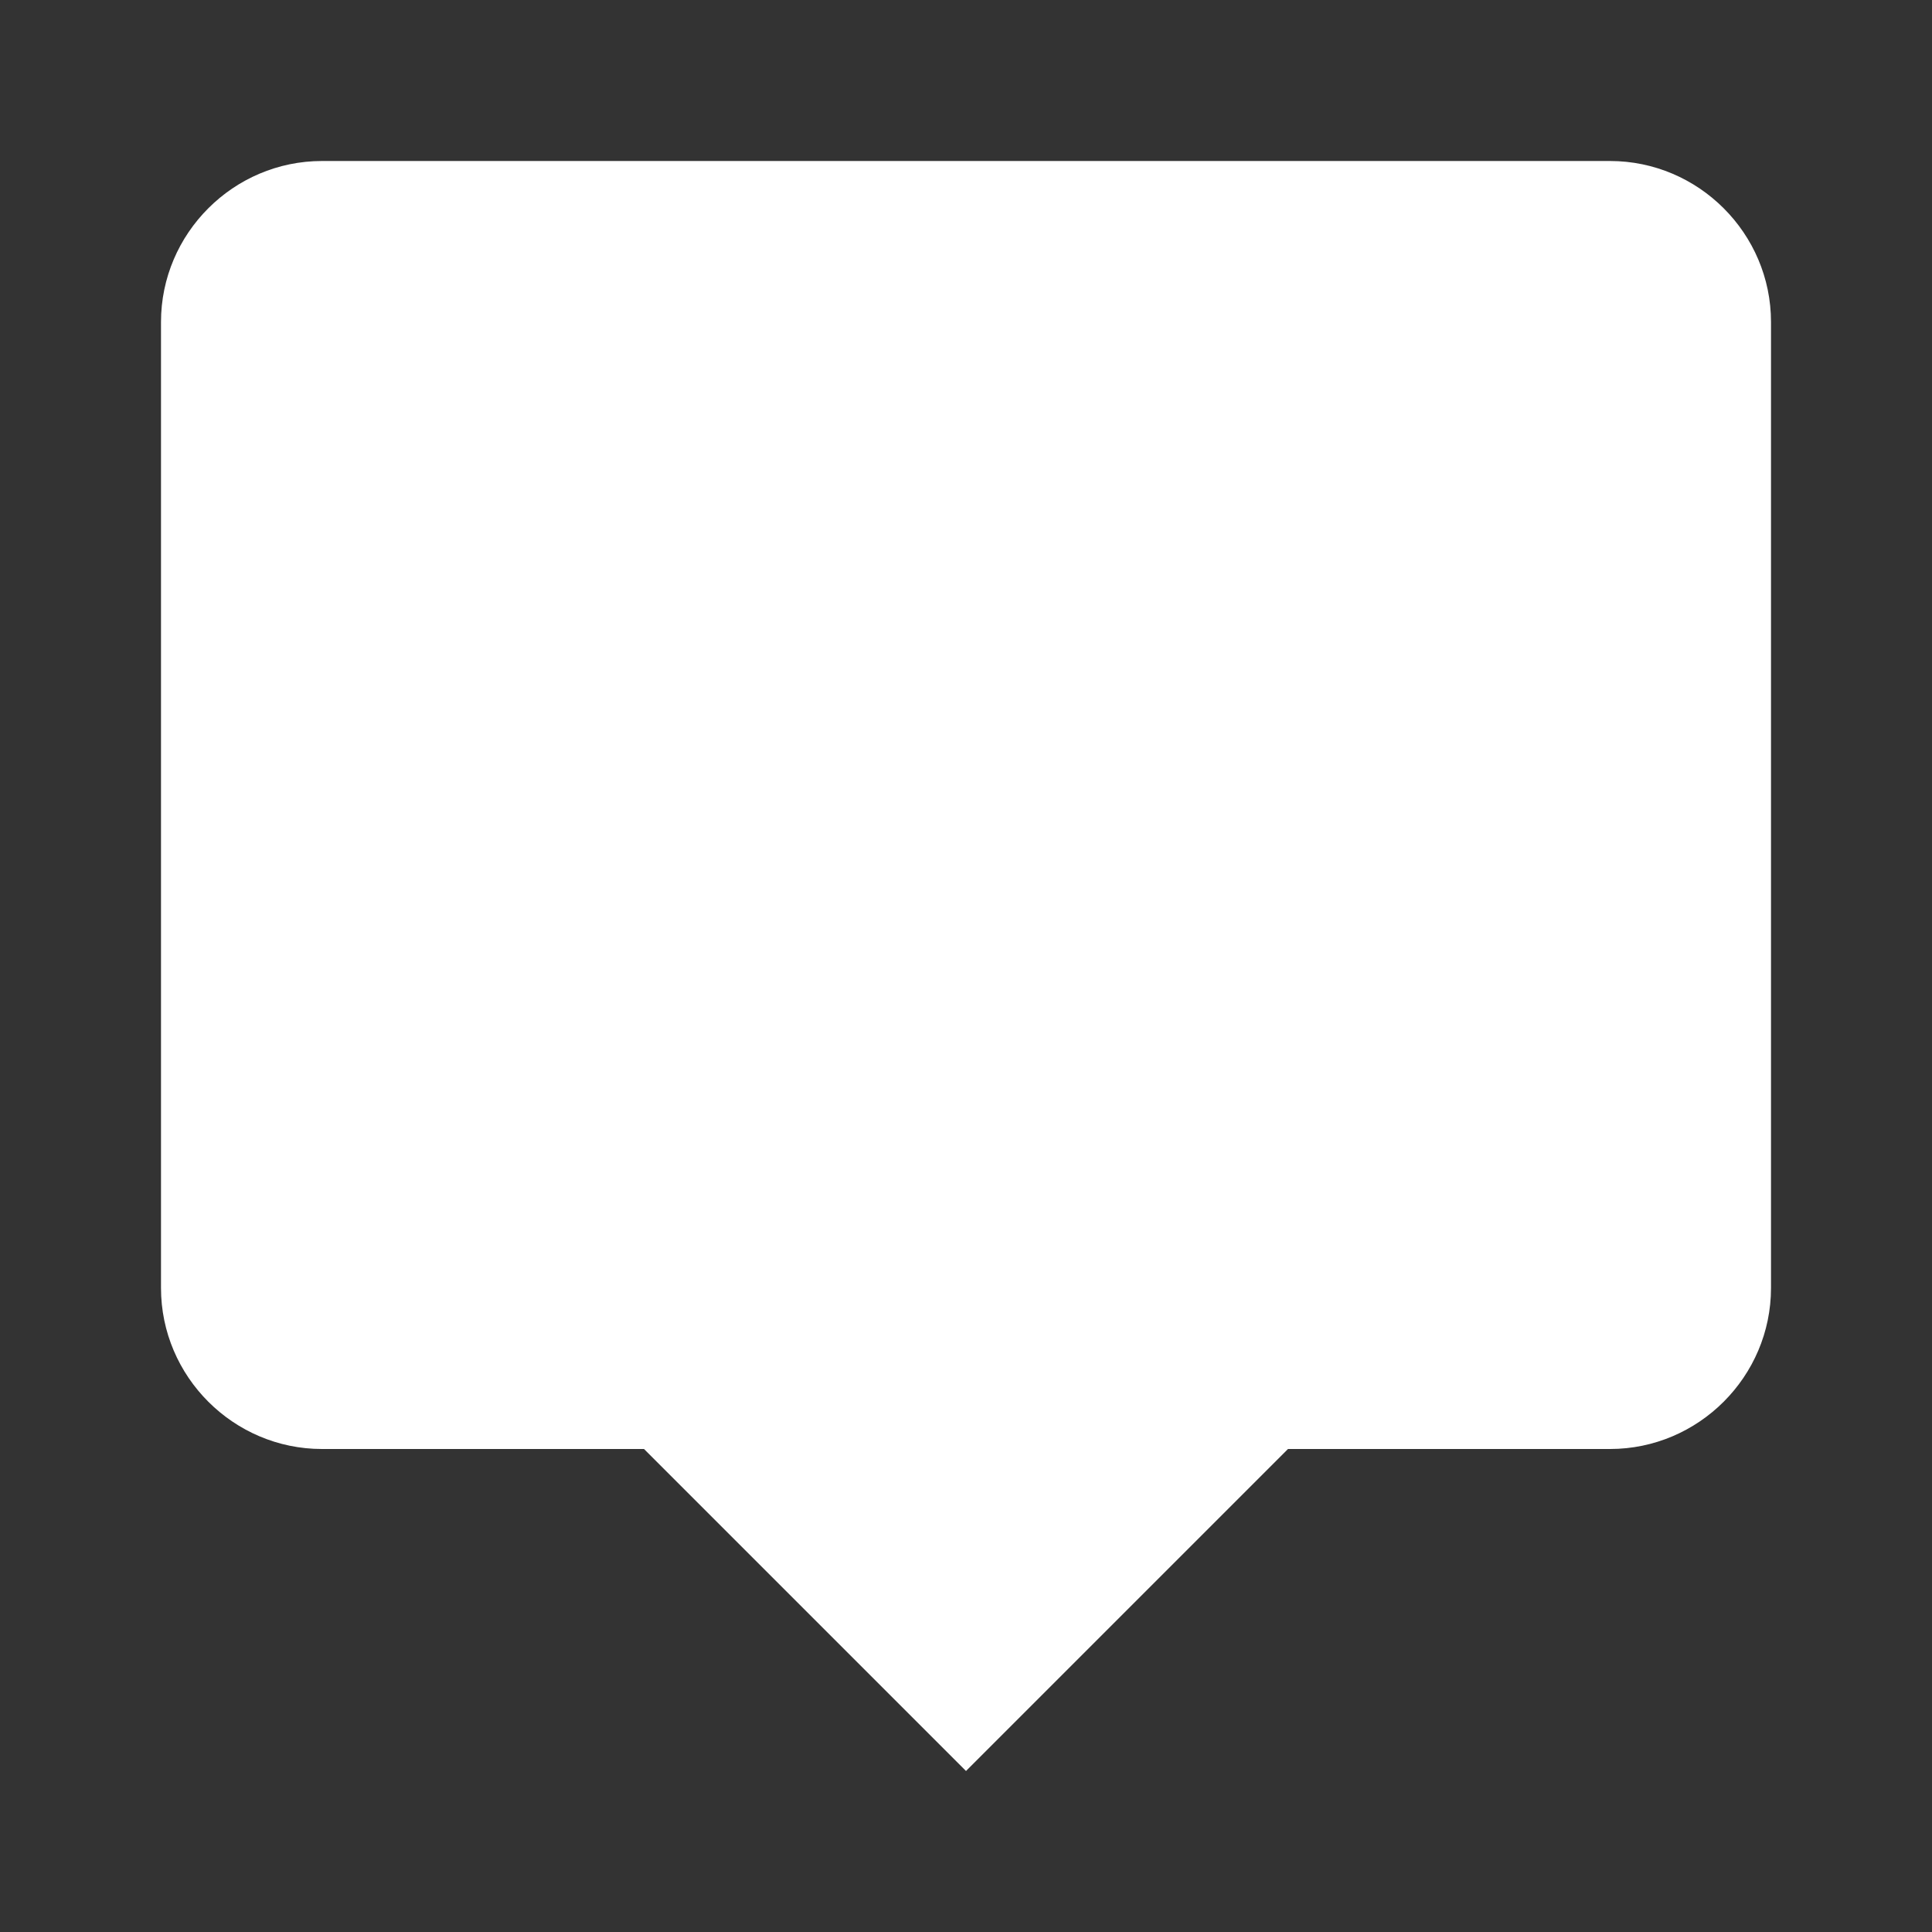 <svg width="24" height="24" viewBox="0 0 24 24" fill="none" xmlns="http://www.w3.org/2000/svg">
    <rect x="0" y="0" width="24" height="24" fill="#333333" stroke="none"/>
    <path d="M20 2H4C2.9 2 2 2.9 2 4V16C2 17.1 2.9 18 4 18H8L12 22L16 18H20C21.1 18 22 17.1 22 16V4C22 2.9 21.1 2 20 2Z" fill="white"/>
</svg>